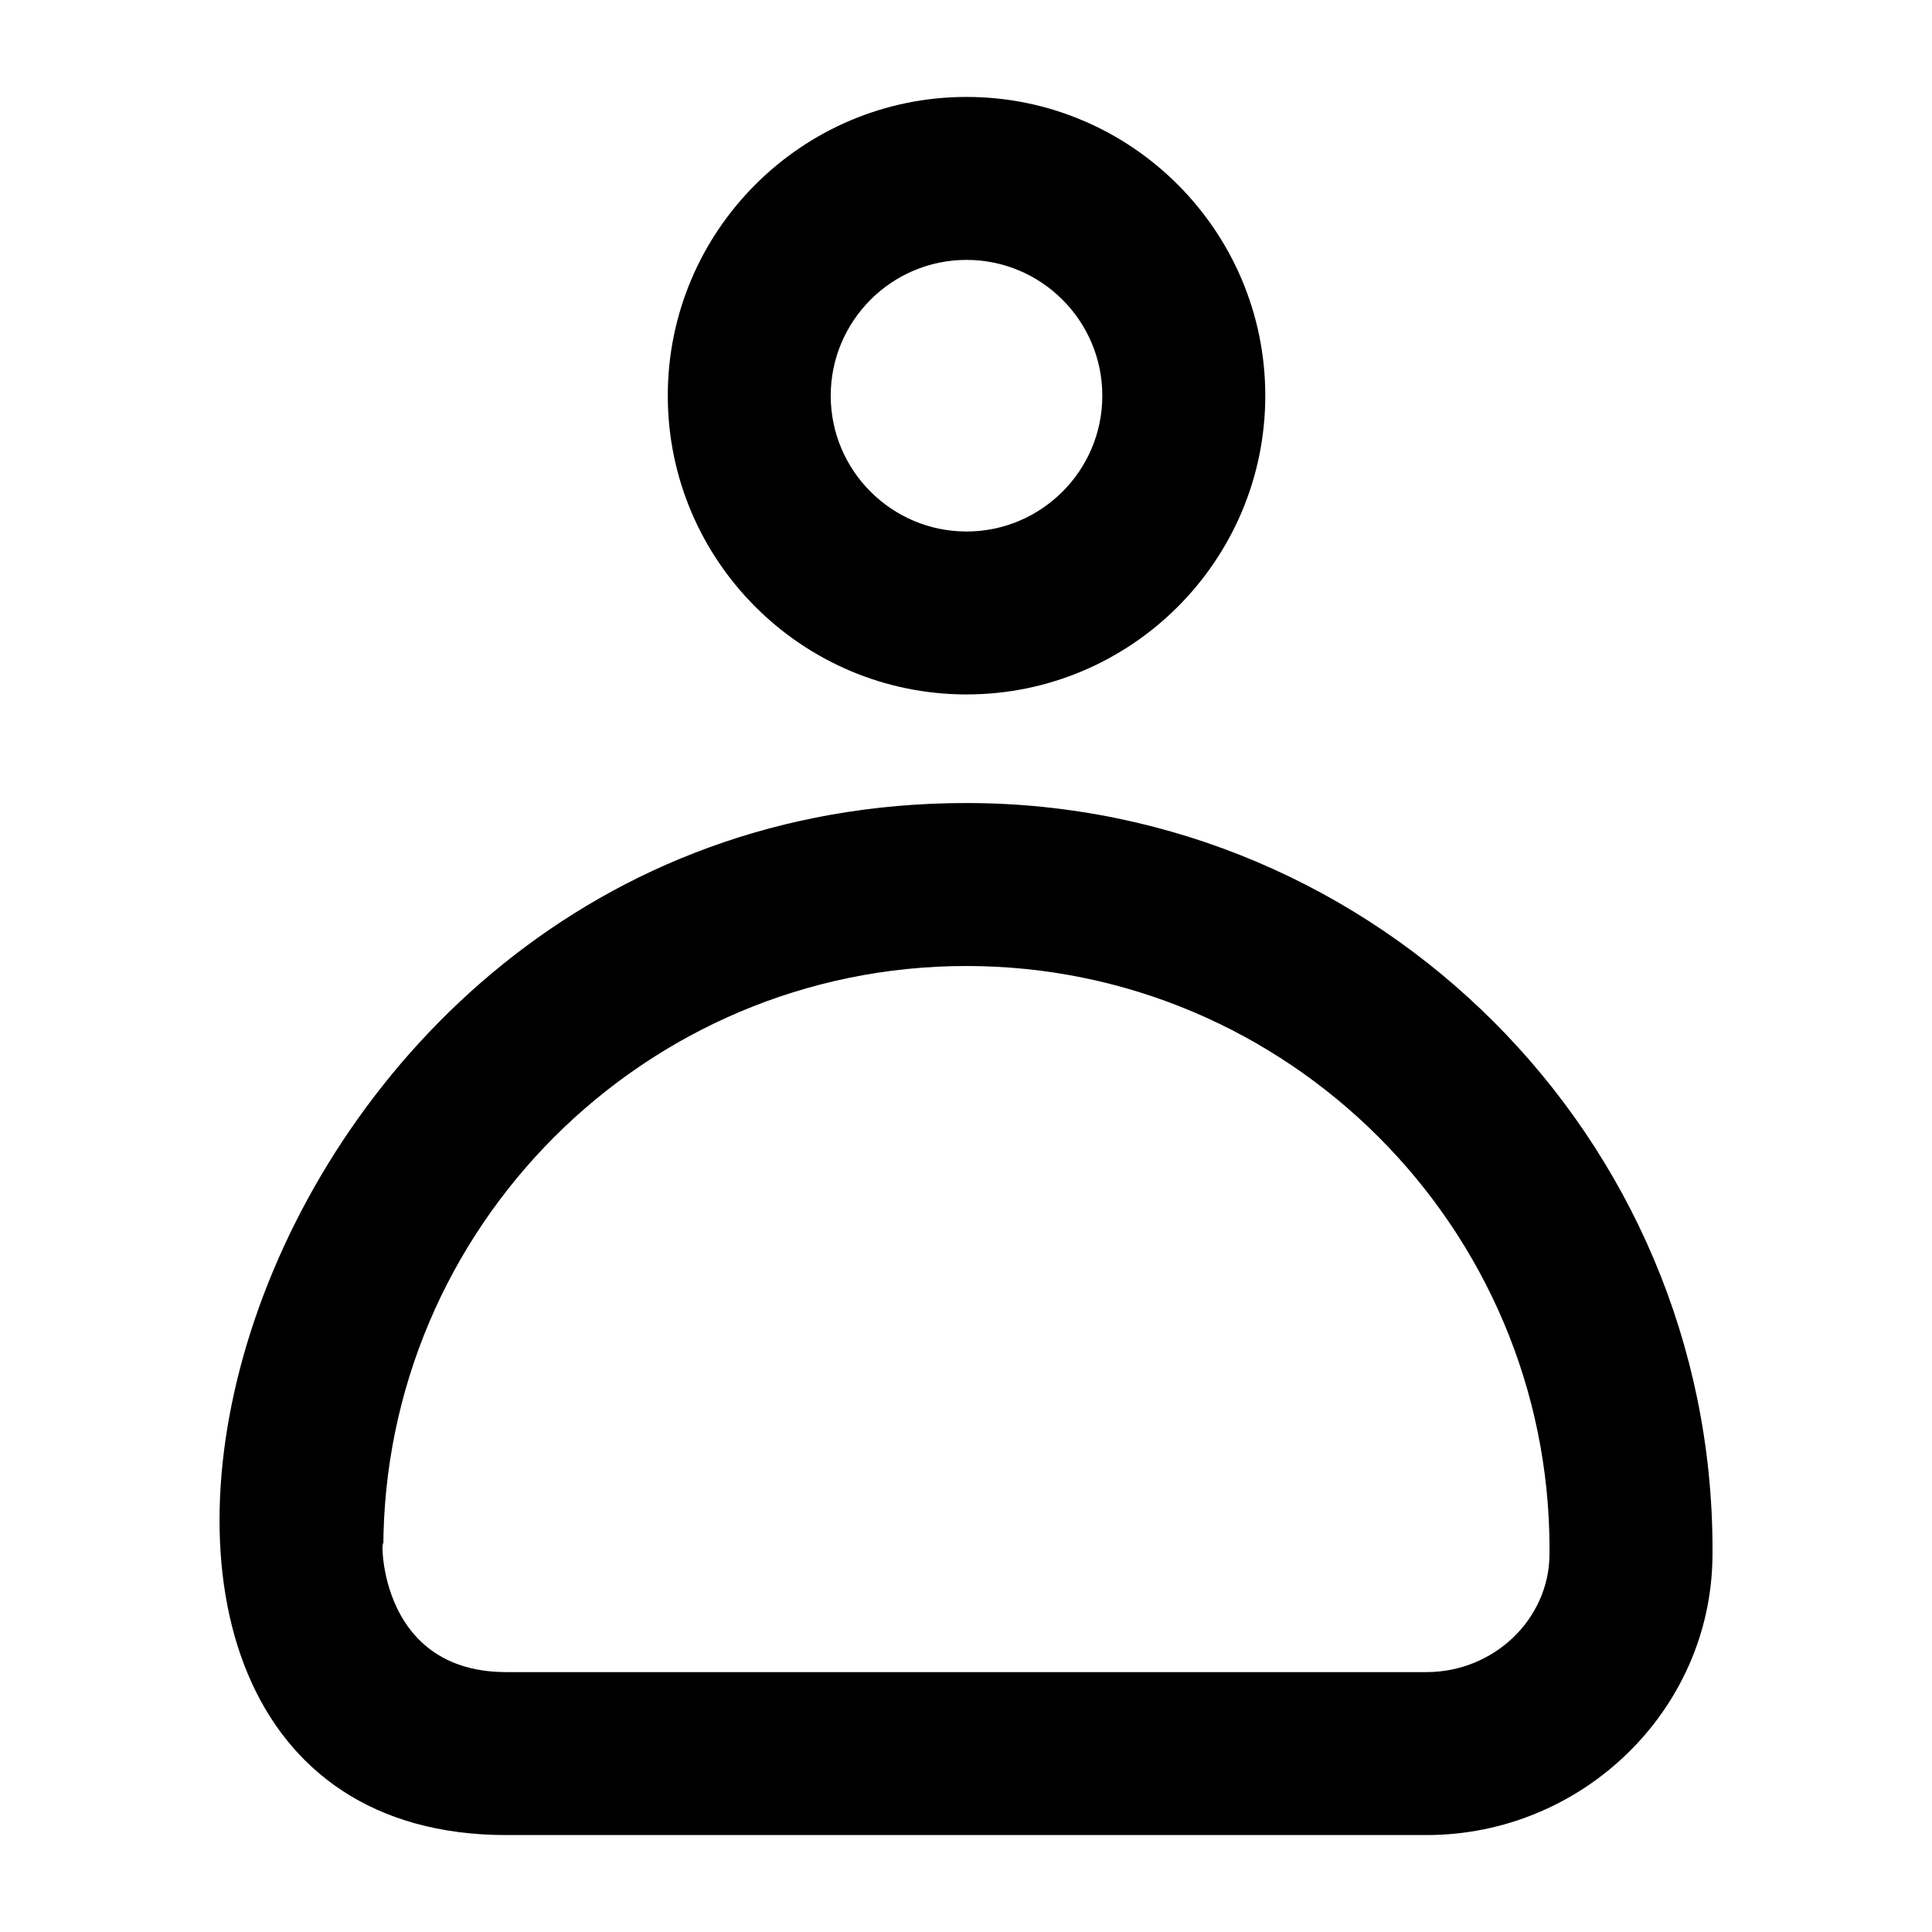 <?xml version="1.0" encoding="UTF-8"?>
<!-- Uploaded to: SVG Repo, www.svgrepo.com, Generator: SVG Repo Mixer Tools -->
<svg fill="#000000" width="800px" height="800px" version="1.1" viewBox="144 144 512 512" xmlns="http://www.w3.org/2000/svg">
 <g>
  <path d="m278.21 630.31h243.81c41.406 0 75.41-33.133 75.805-73.801l0.008-1.988c0-109.01-88.695-197.71-197.71-197.71-199.02 0-263.21 273.5-121.91 273.5zm-32.629-75.789c0-85.207 69.324-154.52 154.53-154.52s154.53 69.316 154.53 154.52l-0.008 1.512c-0.16 17.148-14.793 31.094-32.617 31.094h-243.81c-37.371 0-32.676-42.898-32.629-32.605z"/>
  <path d="m320.97 248.86c0 43.656 35.516 79.172 79.172 79.172s79.172-35.516 79.172-79.172-35.516-79.172-79.172-79.172c-43.656 0.004-79.172 35.52-79.172 79.172zm79.168-35.984c19.84 0 35.988 16.145 35.988 35.988 0 19.84-16.145 35.988-35.988 35.988-19.84 0-35.988-16.145-35.988-35.988 0.004-19.844 16.148-35.988 35.988-35.988z"/>
 </g>
</svg>